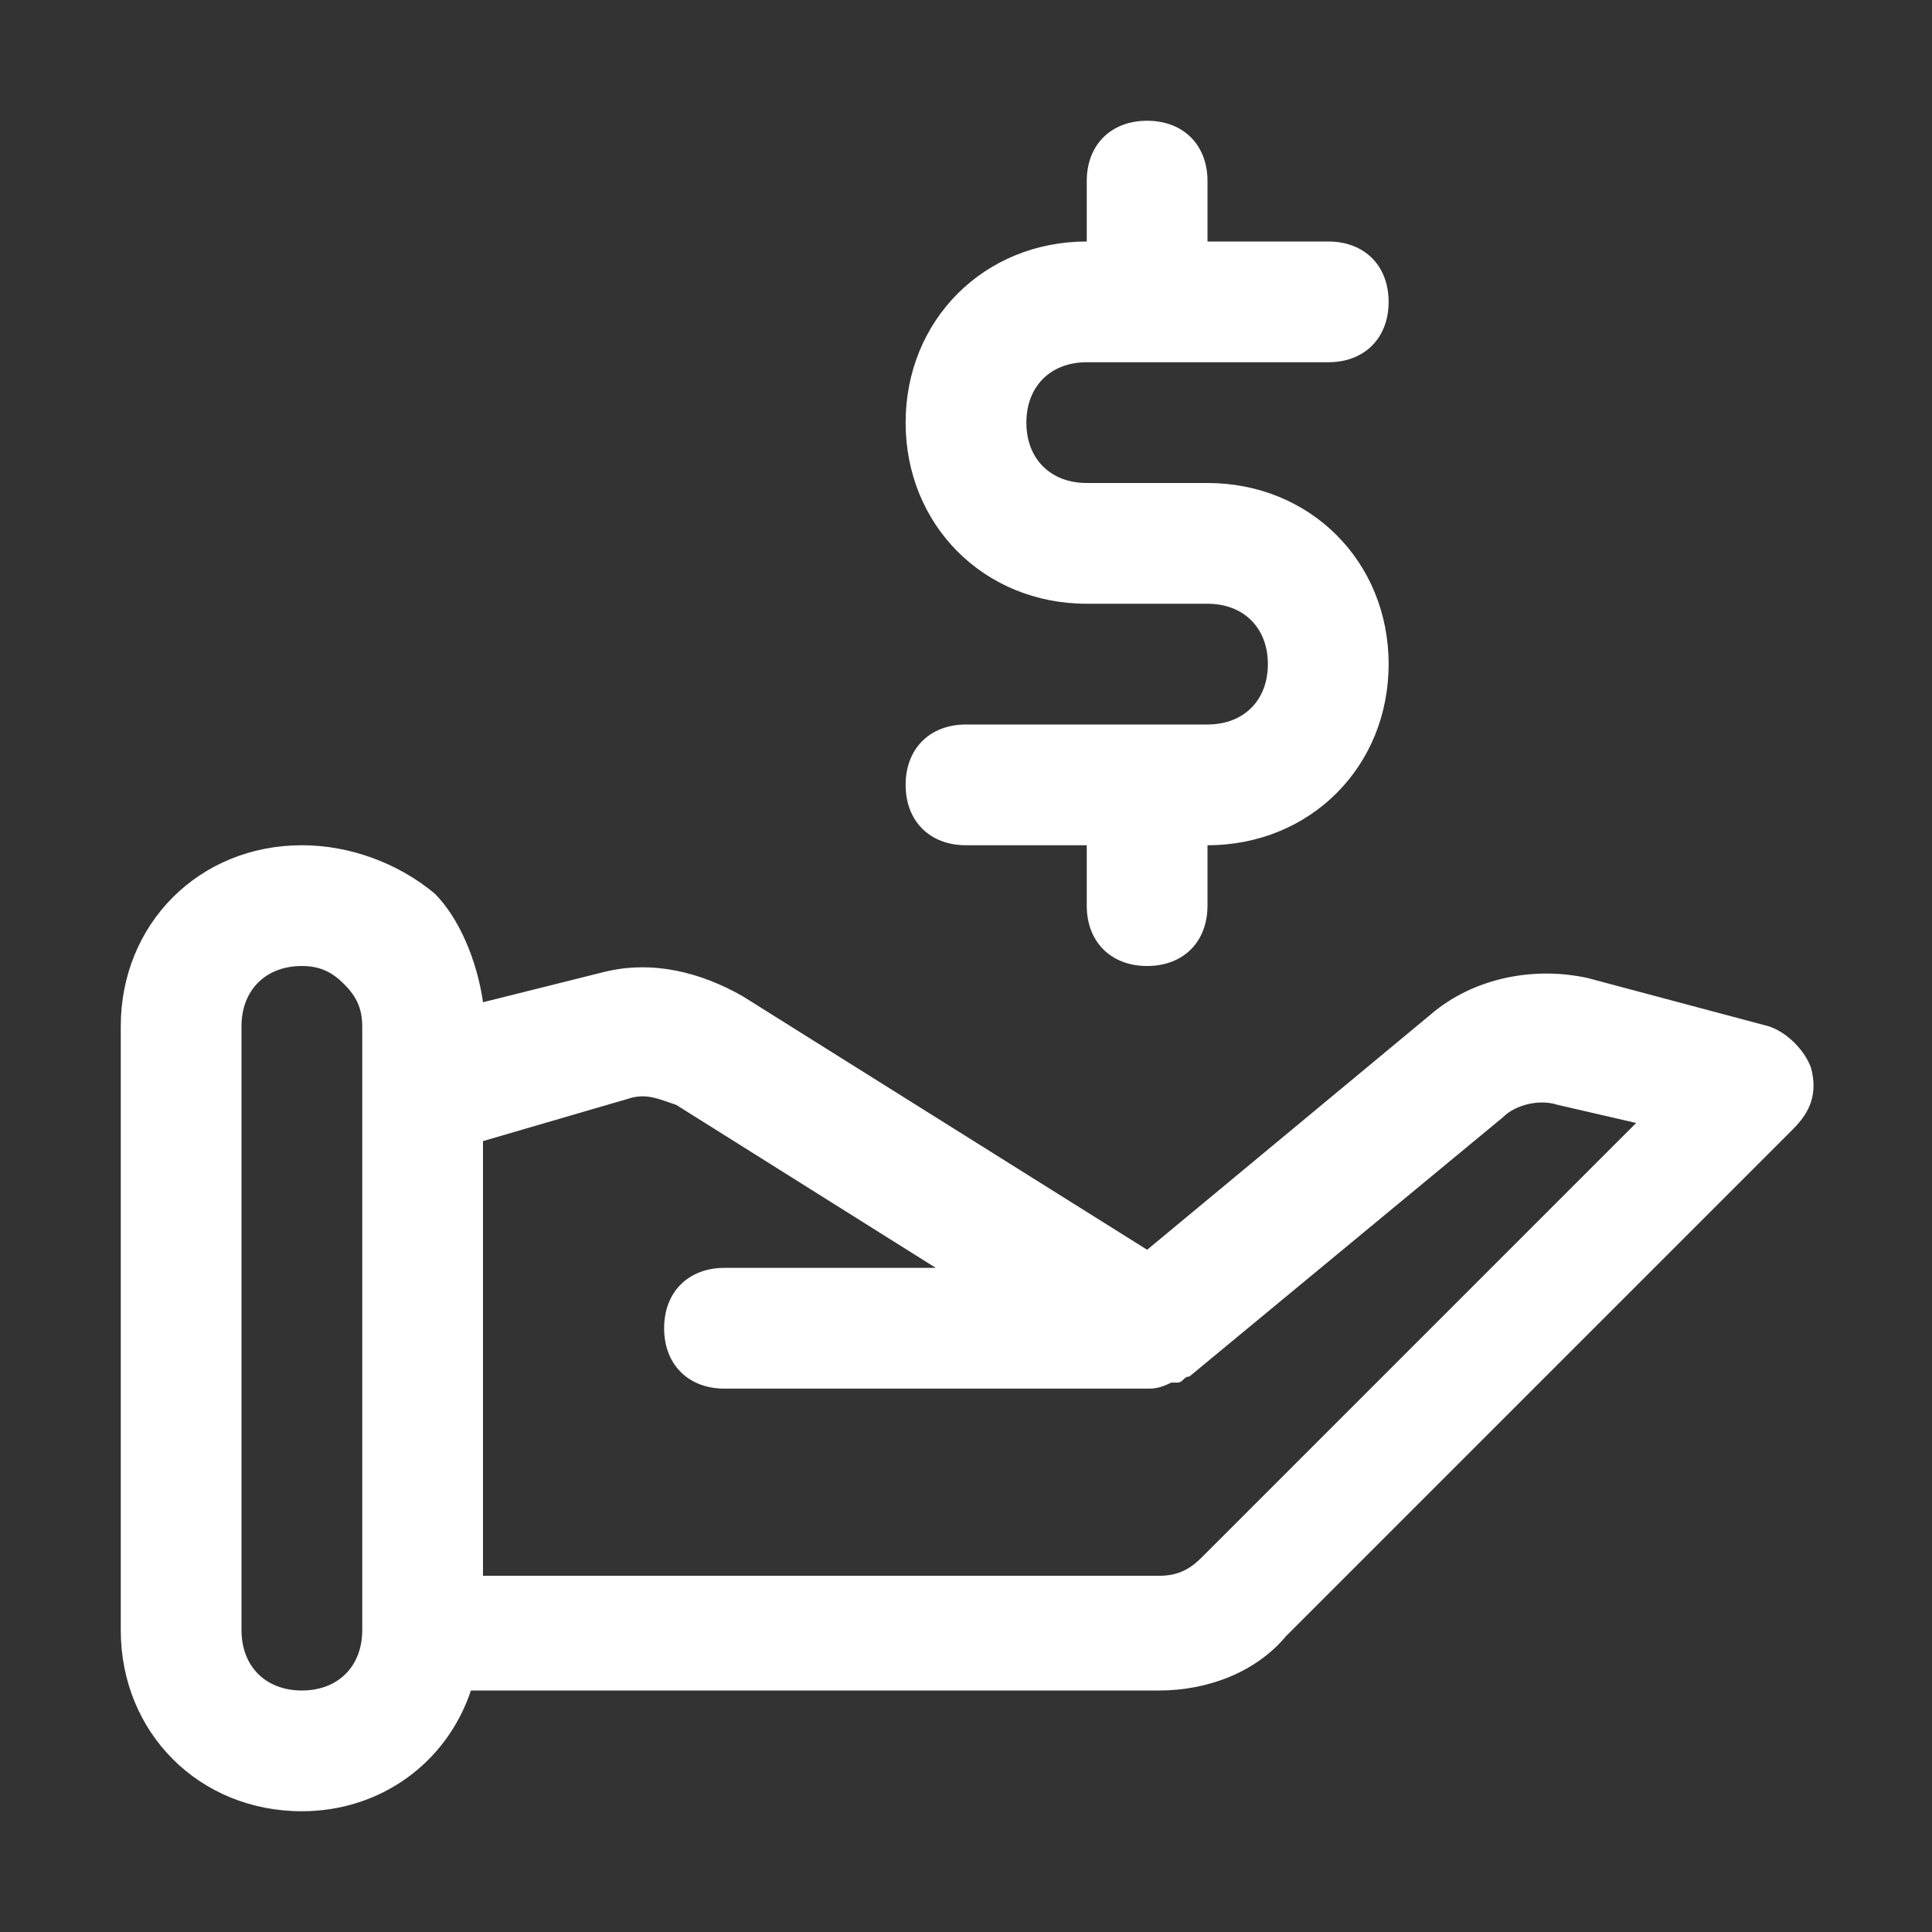 <?xml version="1.0" encoding="UTF-8"?>
<svg width="512pt" height="512pt" version="1.1" viewBox="0 0 512 512" xmlns="http://www.w3.org/2000/svg">
 <rect x="0" y="0" width="512" height="512" fill="#333333" stroke="none"/>
 <path d="m80 480c20.801 0 38.398-12.801 44.801-32h182.4c12.801 0 25.602-4.801 33.602-14.398l134.4-134.4c4.801-4.801 6.398-9.602 4.801-16-1.602-4.801-6.398-9.602-11.199-11.199l-48-12.801c-14.398-3.199-30.398 0-41.602 9.602l-75.199 62.398-107.2-67.199c-11.199-6.398-24-9.602-36.801-6.398l-32 8c-1.602-11.199-6.398-22.398-12.801-28.801-9.598-8.004-22.398-12.805-35.199-12.805-27.199 0-48 20.801-48 48v160c0 27.199 20.801 48 48 48zm86.398-188.8c4.801-1.602 8 0 12.801 1.602l68.801 43.199h-56c-9.602 0-16 6.398-16 16s6.398 16 16 16h112c1.602 0 3.199 0 6.398-1.602h1.602c1.602 0 1.602-1.602 3.199-1.602l83.199-68.801c3.199-3.199 9.602-4.801 14.398-3.199l20.801 4.801-115.2 115.2c-3.199 3.199-6.398 4.801-11.199 4.801l-179.2 0.004v-115.2zm-102.4-19.199c0-9.602 6.398-16 16-16 4.801 0 8 1.602 11.199 4.801s4.801 6.398 4.801 11.199v160c0 9.602-6.398 16-16 16s-16-6.398-16-16z" fill="#fff"/>
 <path d="m320 192h-64c-9.602 0-16 6.398-16 16s6.398 16 16 16h32v16c0 9.602 6.398 16 16 16s16-6.398 16-16v-16c27.199 0 48-20.801 48-48s-20.801-48-48-48h-32c-9.602 0-16-6.398-16-16s6.398-16 16-16h64c9.602 0 16-6.398 16-16s-6.398-16-16-16h-32v-16c0-9.602-6.398-16-16-16s-16 6.398-16 16v16c-27.199 0-48 20.801-48 48s20.801 48 48 48h32c9.602 0 16 6.398 16 16s-6.398 16-16 16z" fill="#fff"/>
</svg>
